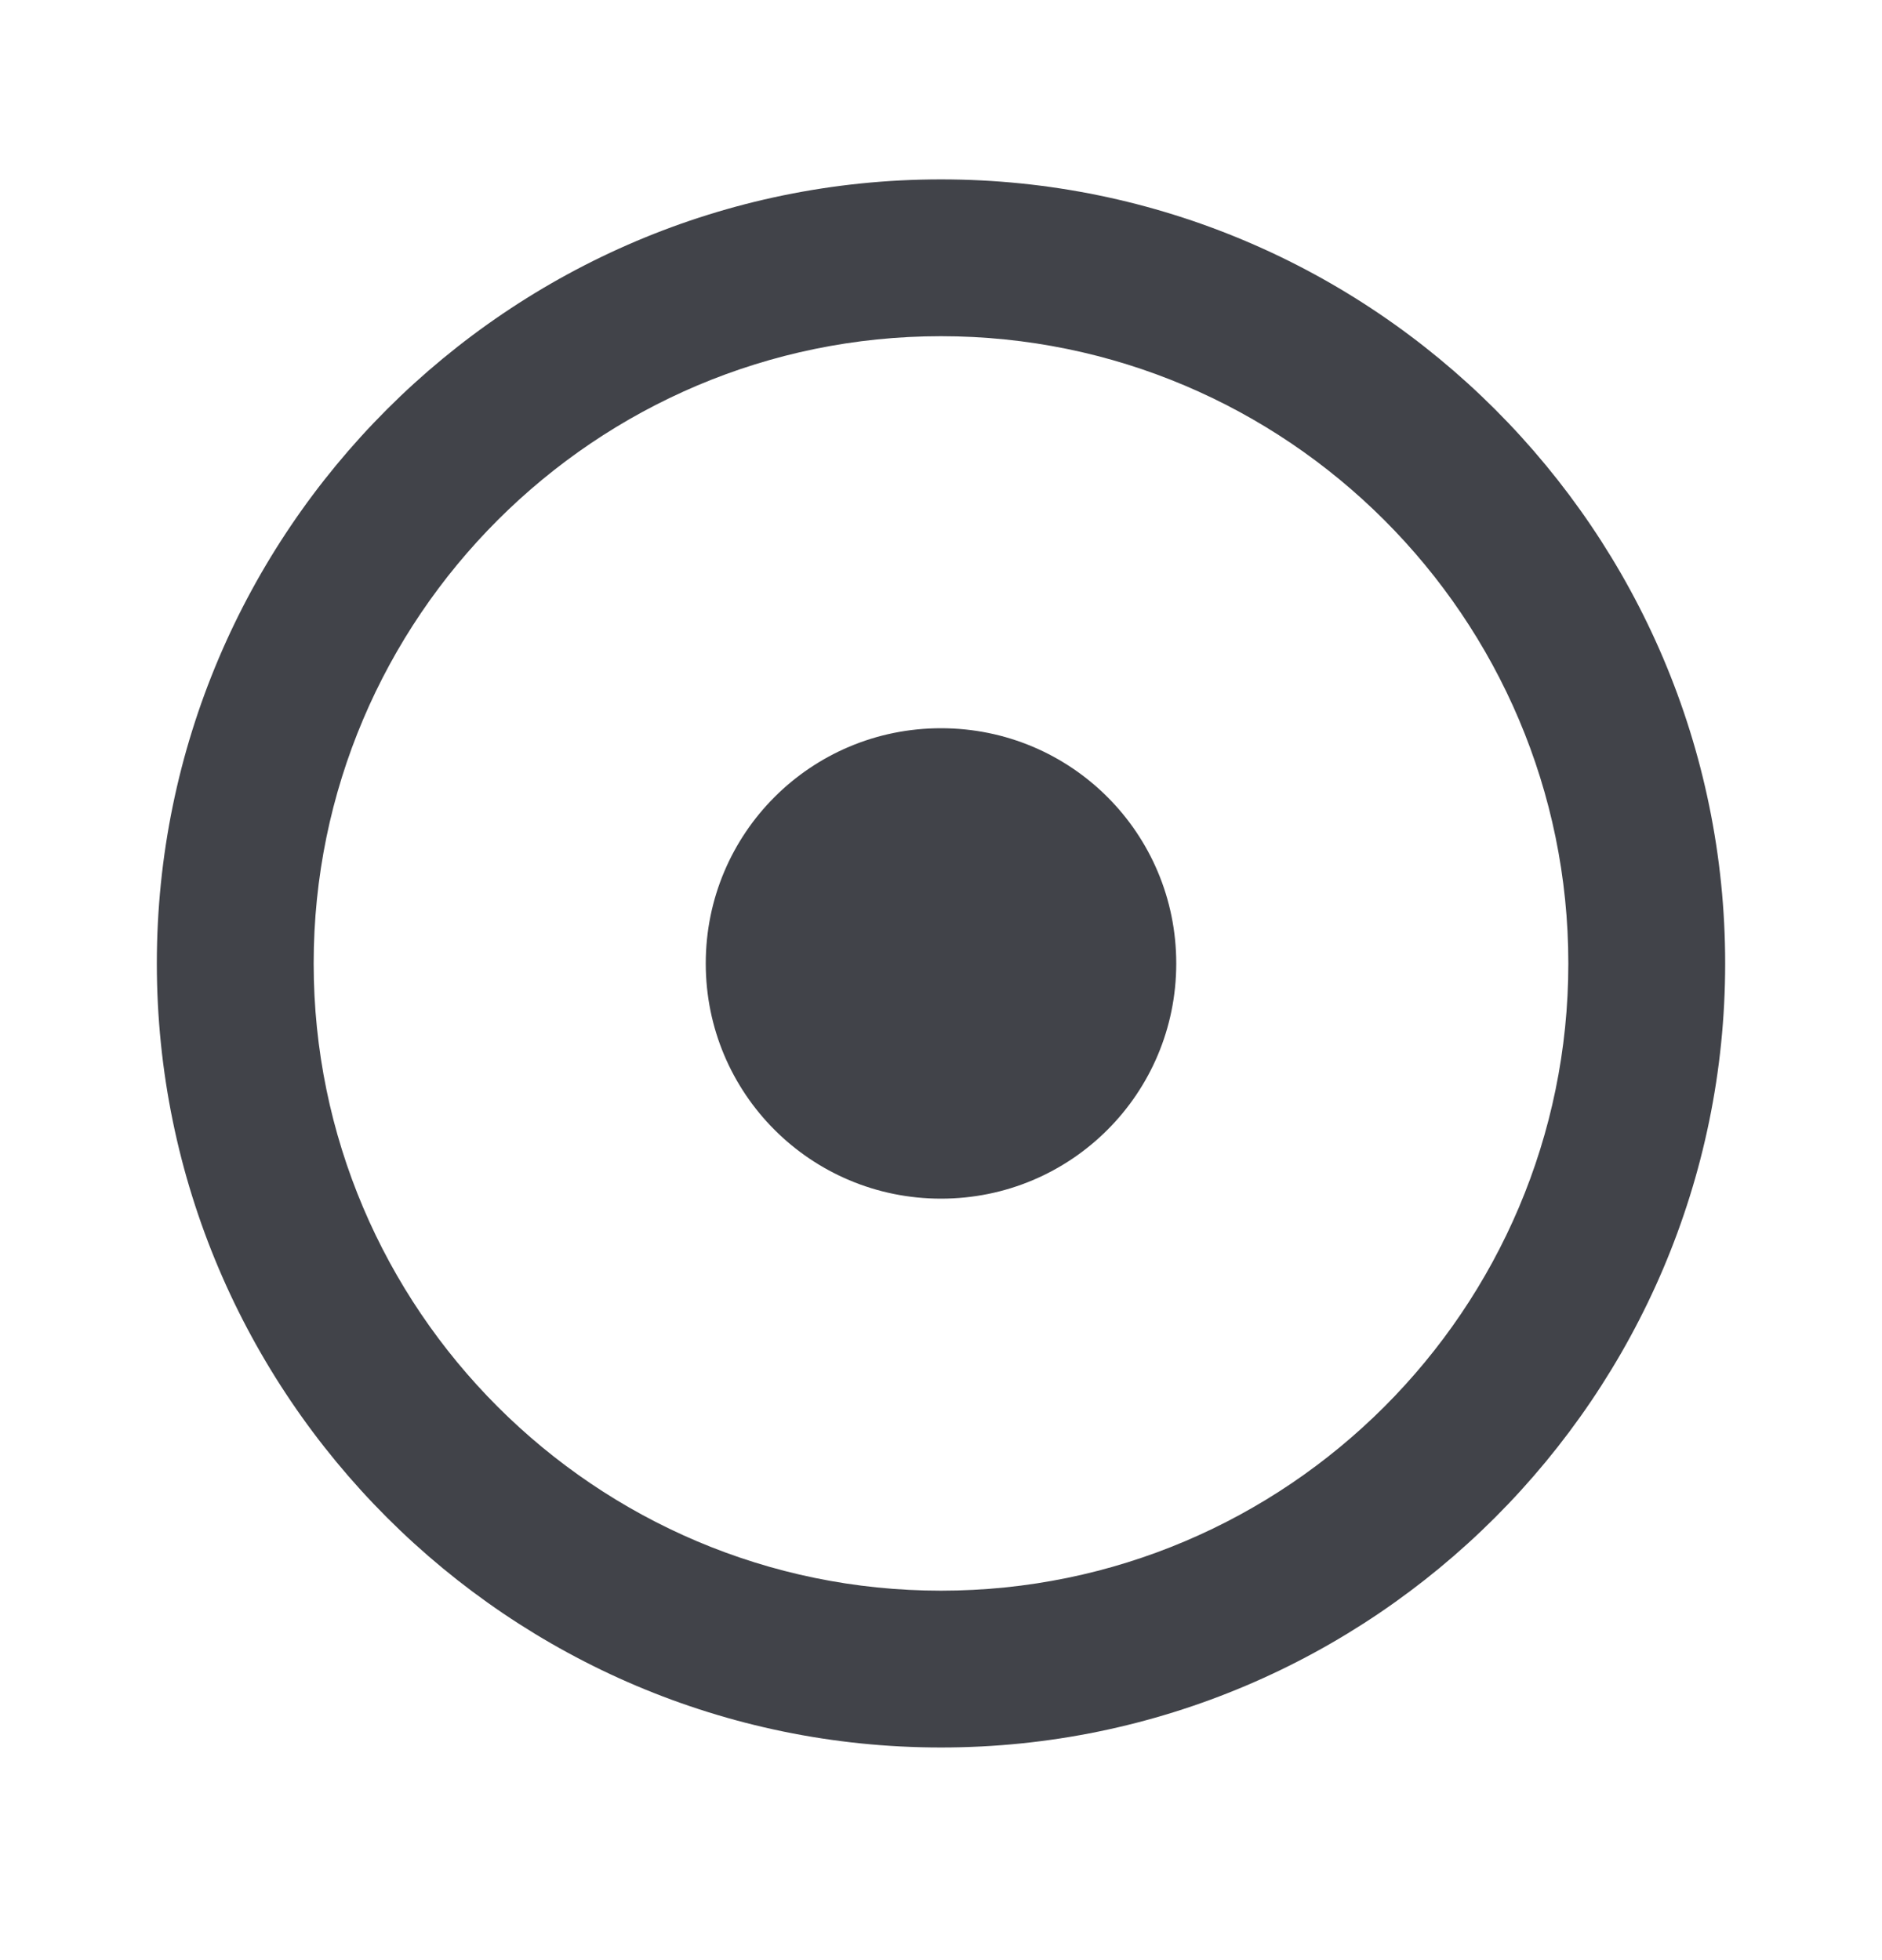 <svg width="24" height="25" viewBox="0 0 24 25" fill="none" xmlns="http://www.w3.org/2000/svg">
<path d="M12 2.288C6.49 2.288 2 6.778 2 12.288C2 17.798 6.49 22.288 12 22.288C17.51 22.288 22 17.798 22 12.288C22 6.778 17.51 2.288 12 2.288ZM12 20.288C7.59 20.288 4 16.698 4 12.288C4 7.878 7.59 4.288 12 4.288C16.41 4.288 20 7.878 20 12.288C20 16.698 16.41 20.288 12 20.288ZM15 12.288C15 13.948 13.66 15.288 12 15.288C10.34 15.288 9 13.948 9 12.288C9 10.628 10.34 9.288 12 9.288C13.66 9.288 15 10.628 15 12.288Z" fill="#414349"/>
</svg>

